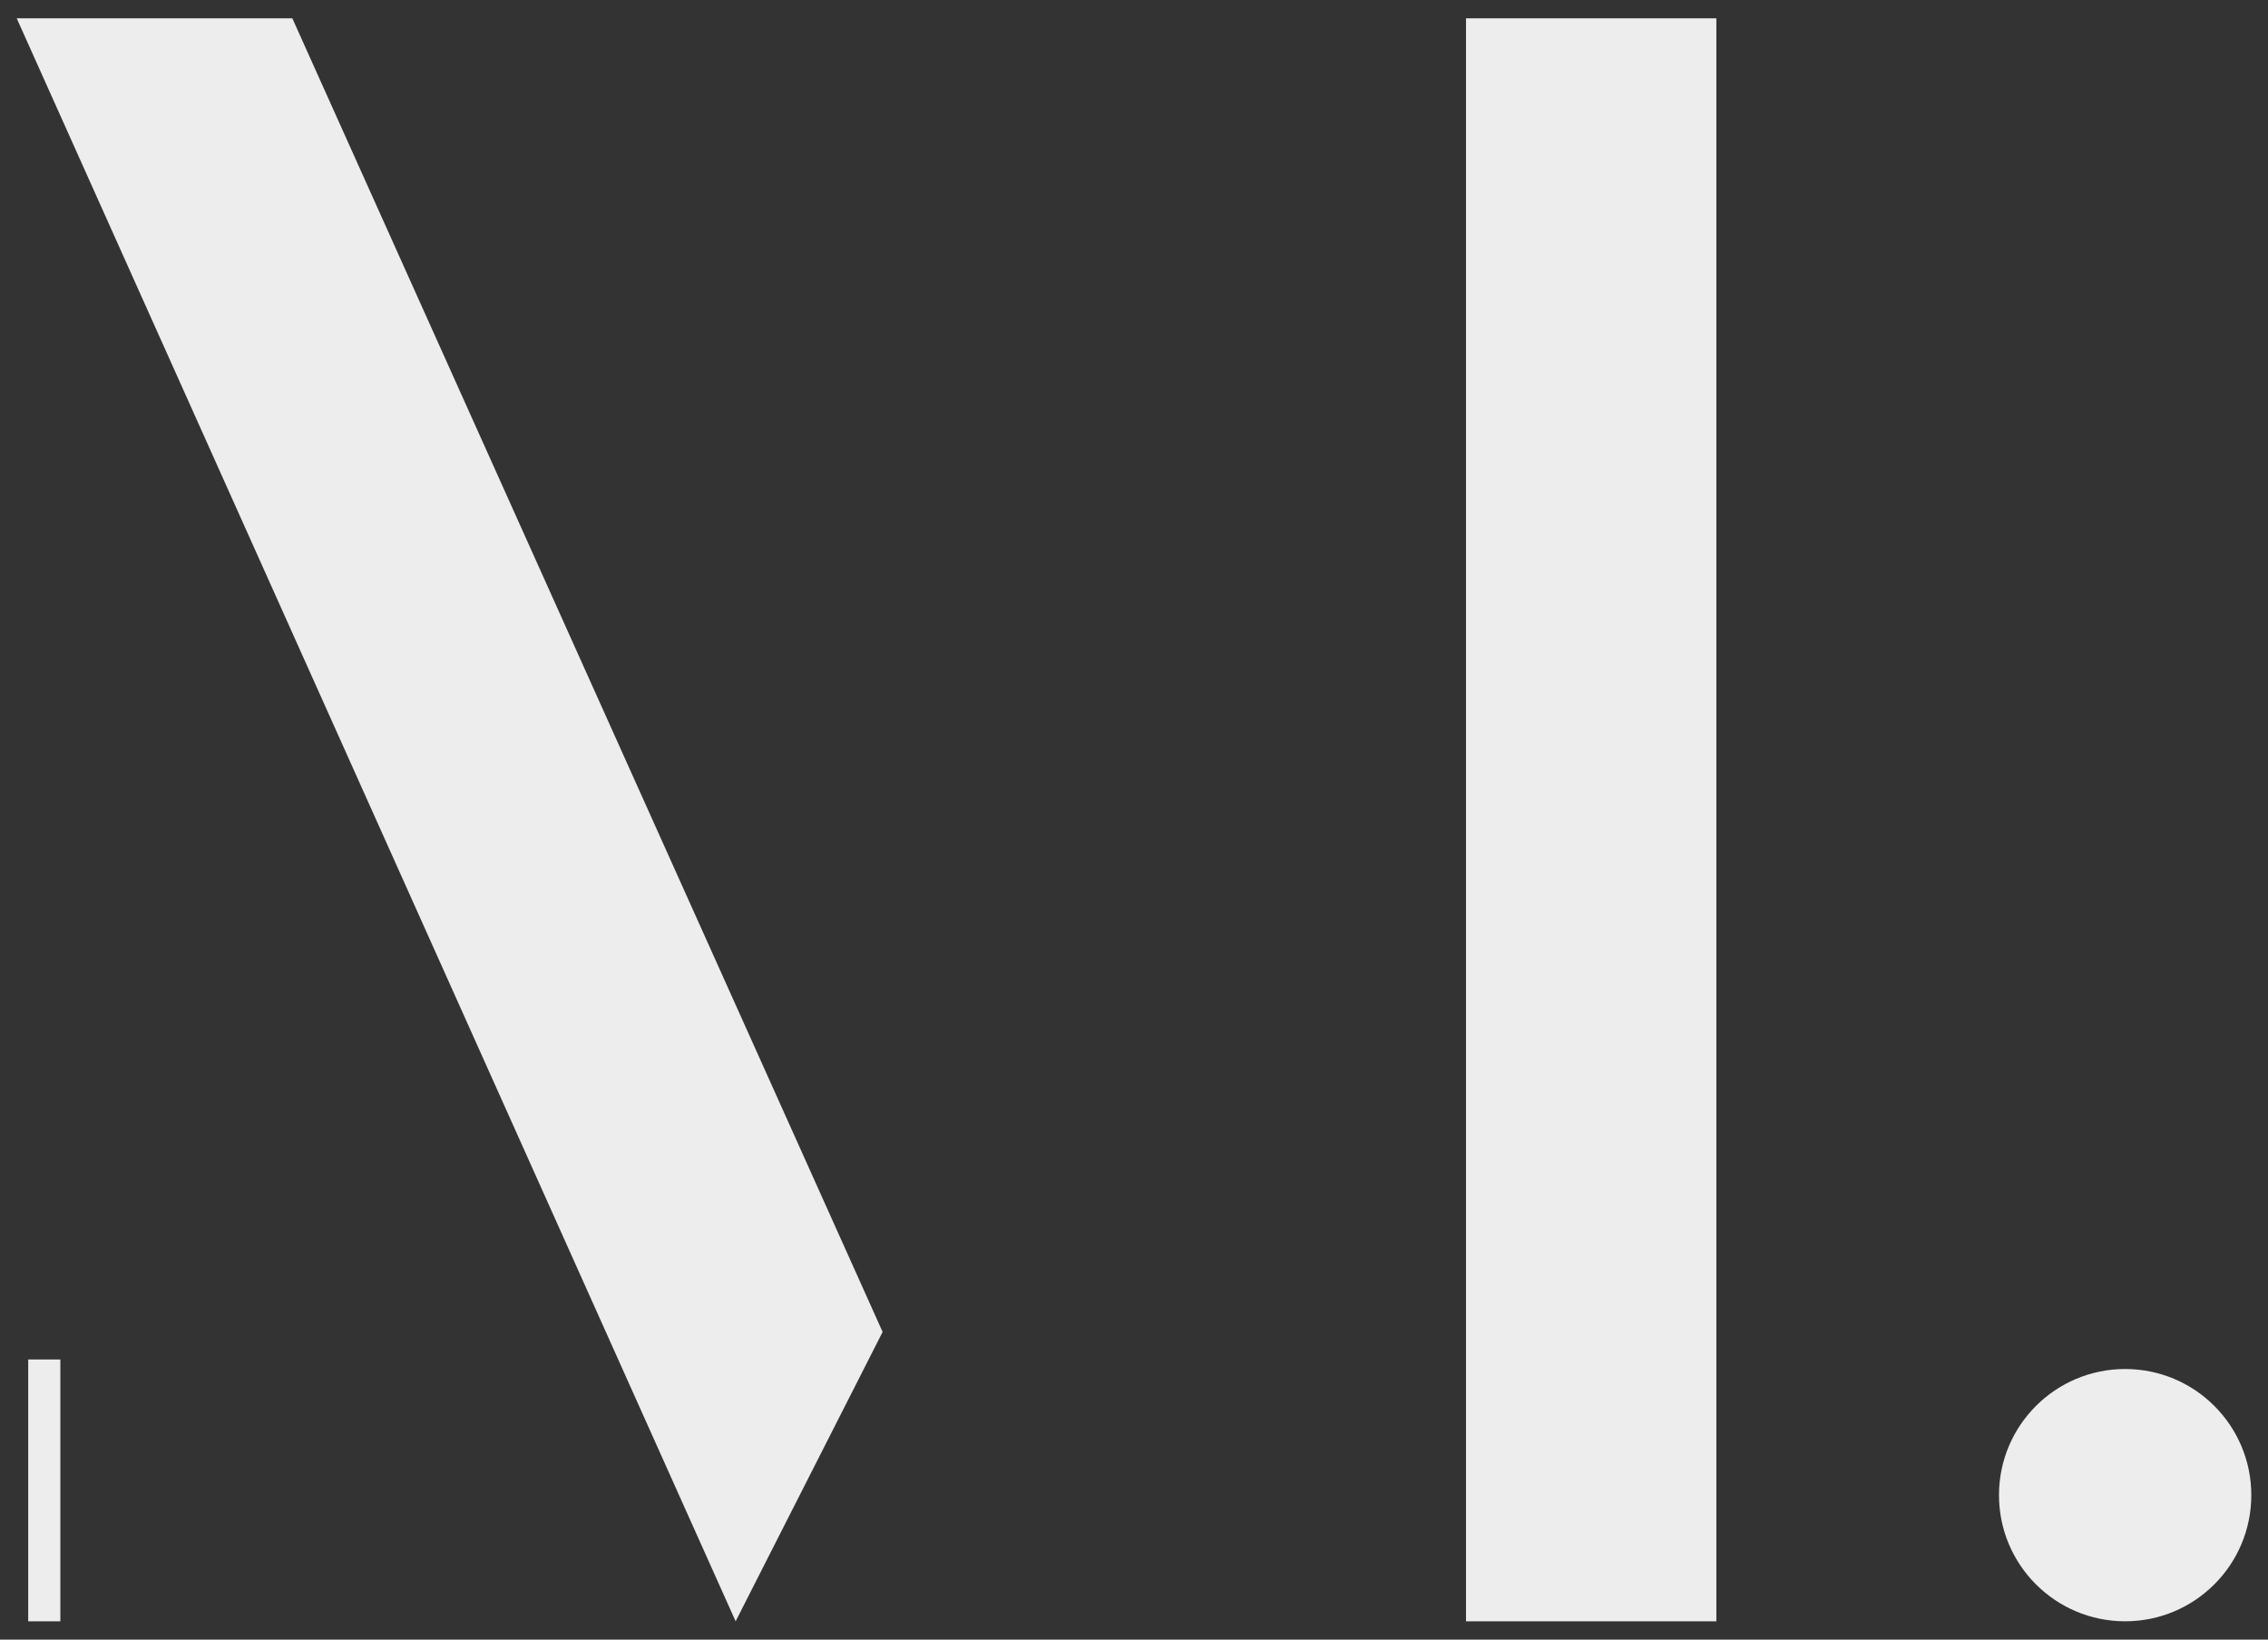 <?xml version="1.0" encoding="utf-8"?>
<!-- Generator: Adobe Illustrator 26.0.3, SVG Export Plug-In . SVG Version: 6.00 Build 0)  -->
<svg version="1.1" id="Calque_1" xmlns="http://www.w3.org/2000/svg" xmlns:xlink="http://www.w3.org/1999/xlink" x="0px" y="0px"
	 viewBox="0 0 800 578.44" style="enable-background:new 0 0 800 578.44;" xml:space="preserve">
<rect x="0" y="0" width="800" height="578.44" fill="#333333" stroke="none"/>
<style type="text/css">
	.st0{fill:#EDEDED;}
</style>
<g>
	<g>
		<path class="st0" d="M5.9,6.47h97.22l208.21,463.41l-51.85,102.08L5.9,6.47z M21.29,479.6v92.36H9.95V479.6H21.29z M517.11,571.96
			V6.47h88.31v565.49H517.11z"/>
	</g>
	<circle class="st0" cx="749.61" cy="527.46" r="44.5"/>
</g>
</svg>

